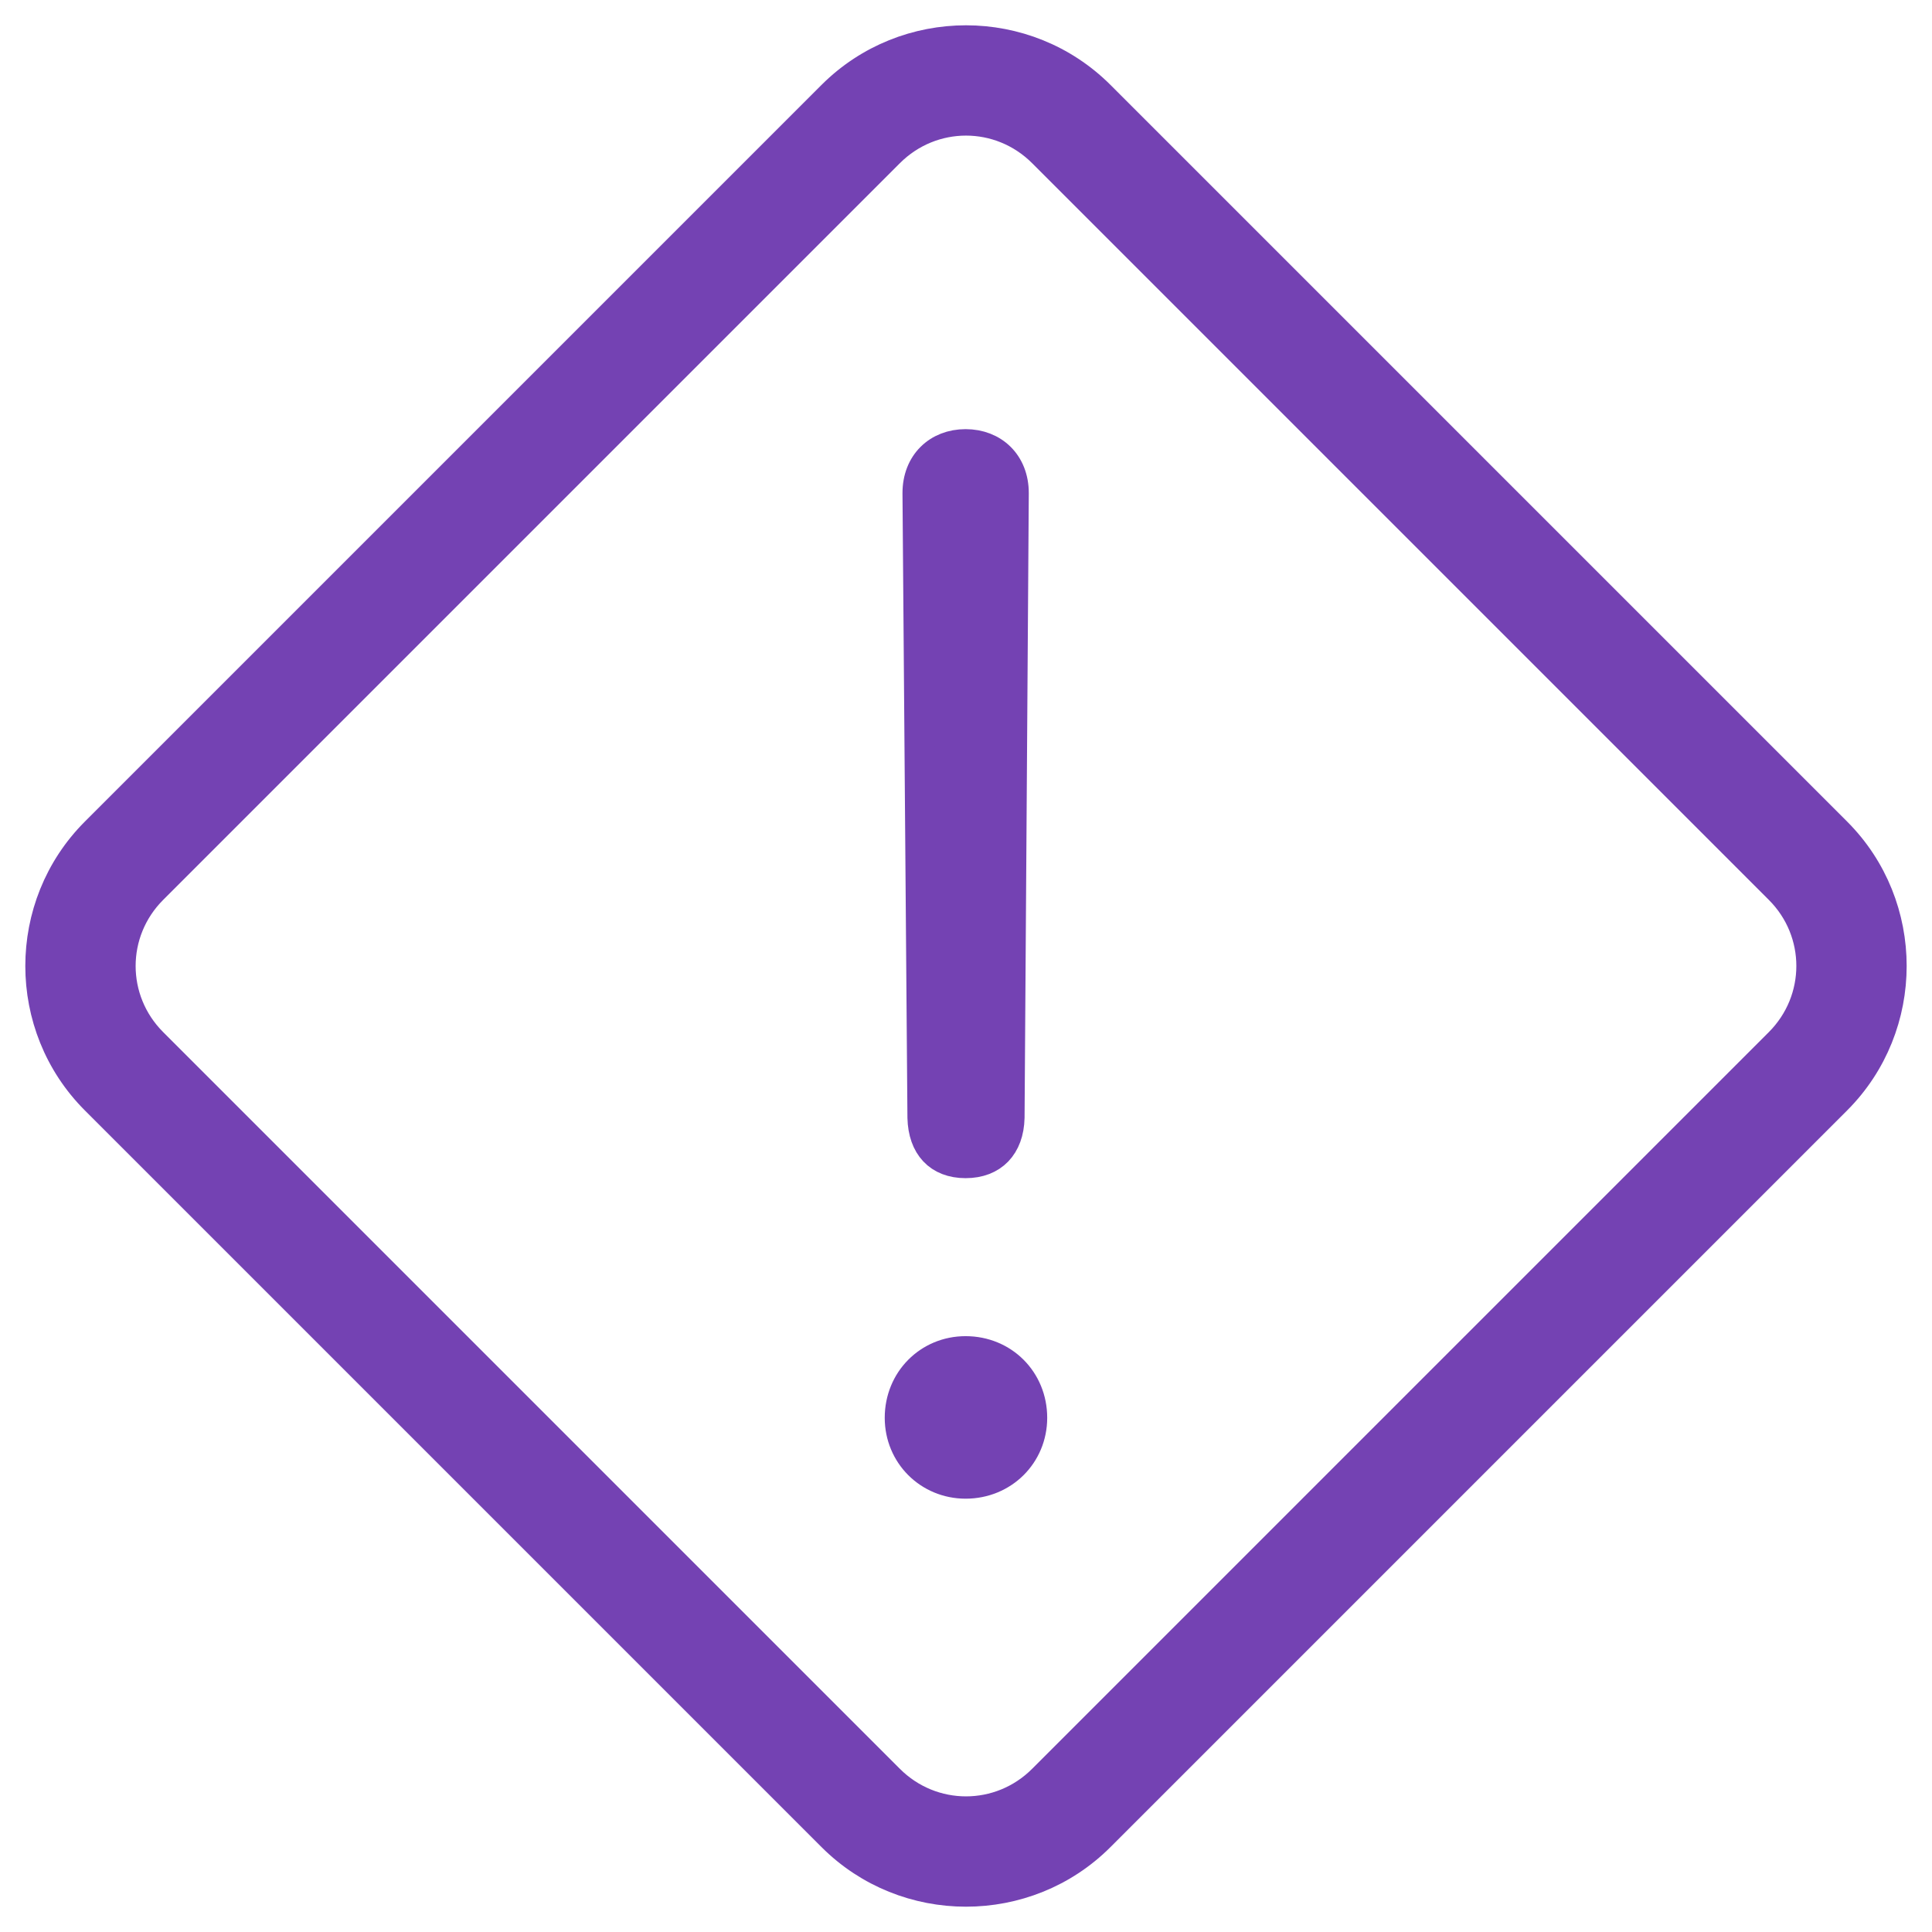 <svg width="32" height="32" viewBox="0 0 32 32" fill="none" xmlns="http://www.w3.org/2000/svg">
<g clip-path="url(#clip0_1493_3370)">
<path d="M16 0.669C15.197 0.669 14.394 0.974 13.785 1.582L1.582 13.785C0.365 15.002 0.365 16.998 1.582 18.215L13.785 30.418C15.002 31.635 16.998 31.635 18.215 30.418L30.418 18.215C31.634 16.998 31.635 15.002 30.418 13.785L18.215 1.582C17.606 0.974 16.803 0.669 16 0.669ZM16 1.996C16.459 1.996 16.919 2.173 17.272 2.526L29.474 14.728C30.18 15.433 30.179 16.566 29.474 17.272L17.272 29.474C16.566 30.18 15.434 30.18 14.728 29.474L2.526 17.272C1.82 16.566 1.82 15.434 2.526 14.728L14.728 2.526C15.081 2.173 15.54 1.996 16 1.996ZM15.993 7.358C15.537 7.358 15.198 7.675 15.198 8.167L15.28 18.514C15.292 18.983 15.548 19.264 15.993 19.264C16.439 19.264 16.708 18.983 16.72 18.514L16.79 8.167C16.79 7.675 16.45 7.358 15.993 7.358ZM15.993 22.381C15.384 22.381 14.904 22.862 14.904 23.483C14.904 24.092 15.384 24.572 15.993 24.573C16.614 24.573 17.095 24.092 17.095 23.483C17.095 22.862 16.615 22.381 15.993 22.381Z" fill="#7442B3" stroke="#7442B3" stroke-width="0.5"/>
</g>
<defs>
<clipPath id="clip0_1493_3370">
<rect width="32" height="32" fill="white"/>
</clipPath>
</defs>
</svg>
